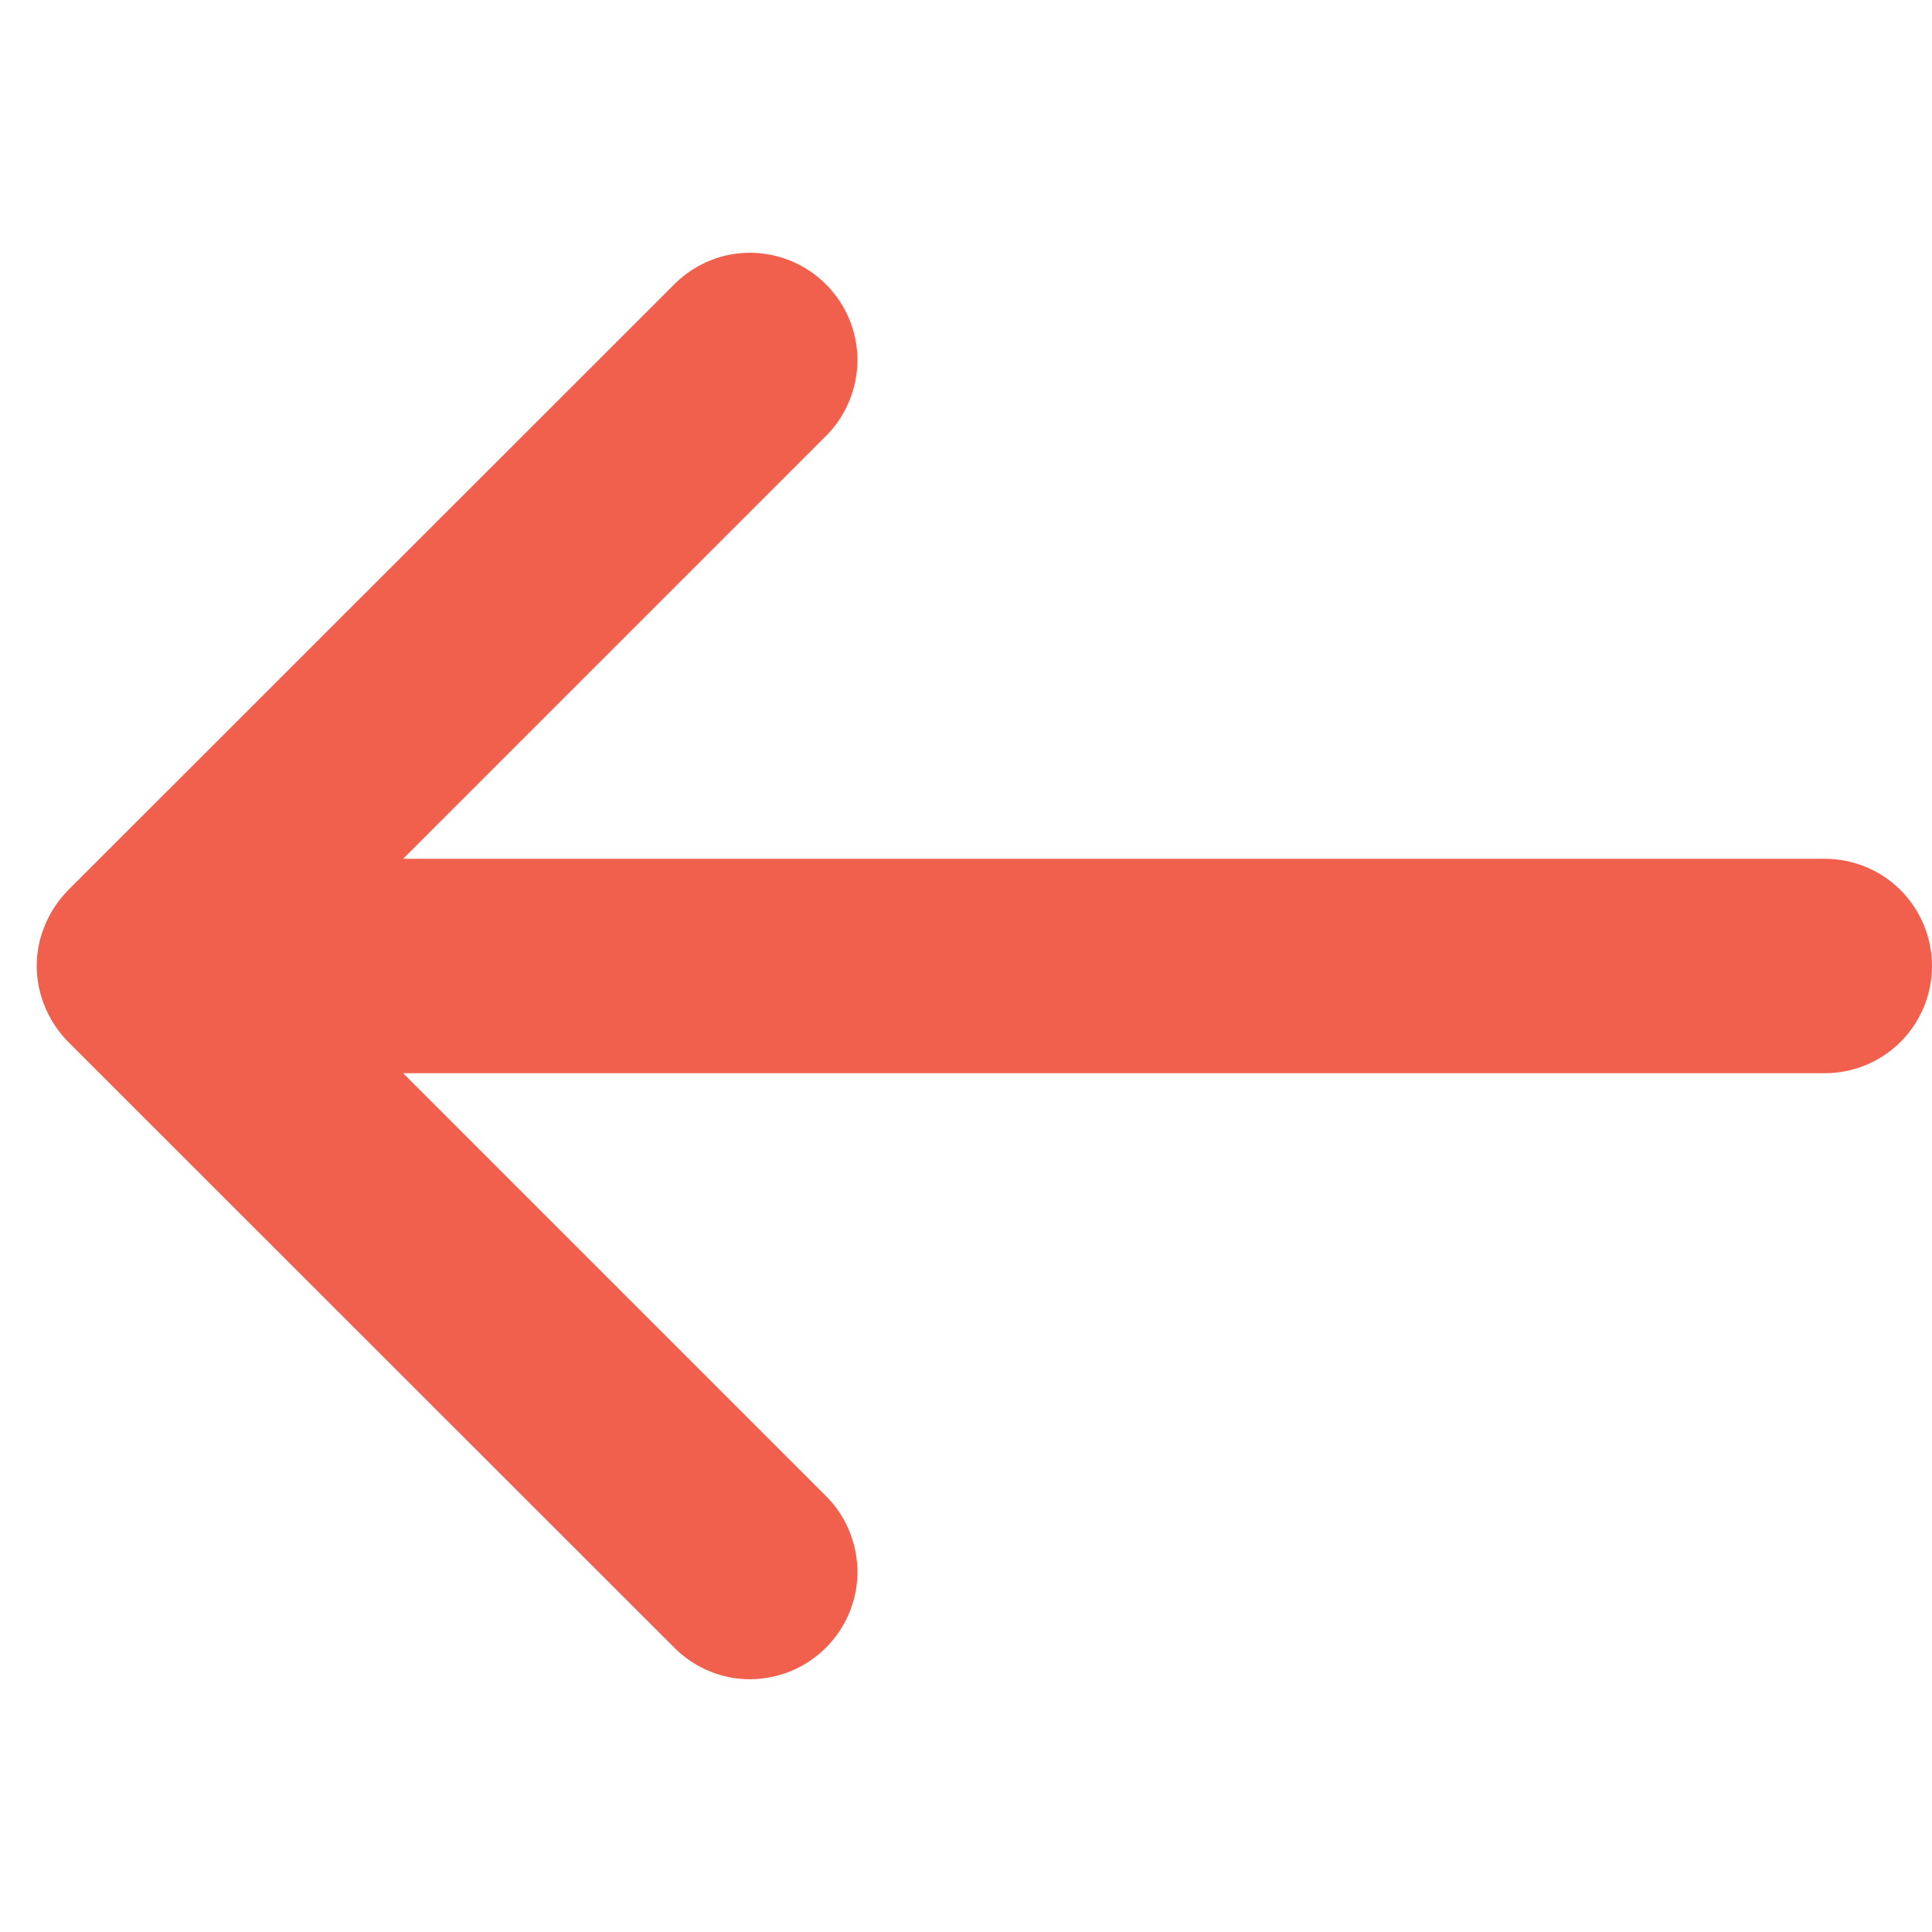<svg width="6" height="6" viewBox="0 0 6 6" fill="none" xmlns="http://www.w3.org/2000/svg">
<path d="M0.212 2.764C0.15 2.827 0.114 2.912 0.114 3C0.114 3.088 0.15 3.173 0.212 3.236L2.098 5.121C2.161 5.182 2.245 5.216 2.332 5.215C2.42 5.214 2.503 5.179 2.565 5.117C2.627 5.055 2.662 4.972 2.663 4.884C2.663 4.797 2.63 4.713 2.569 4.65L1.252 3.333H5.667C5.755 3.333 5.84 3.298 5.902 3.236C5.965 3.173 6 3.088 6 3C6 2.912 5.965 2.827 5.902 2.764C5.84 2.702 5.755 2.667 5.667 2.667H1.252L2.569 1.35C2.63 1.287 2.663 1.203 2.663 1.116C2.662 1.028 2.627 0.945 2.565 0.883C2.503 0.821 2.42 0.786 2.332 0.785C2.245 0.784 2.161 0.818 2.098 0.879L0.212 2.764Z" fill="#F1604D"/>
</svg>
